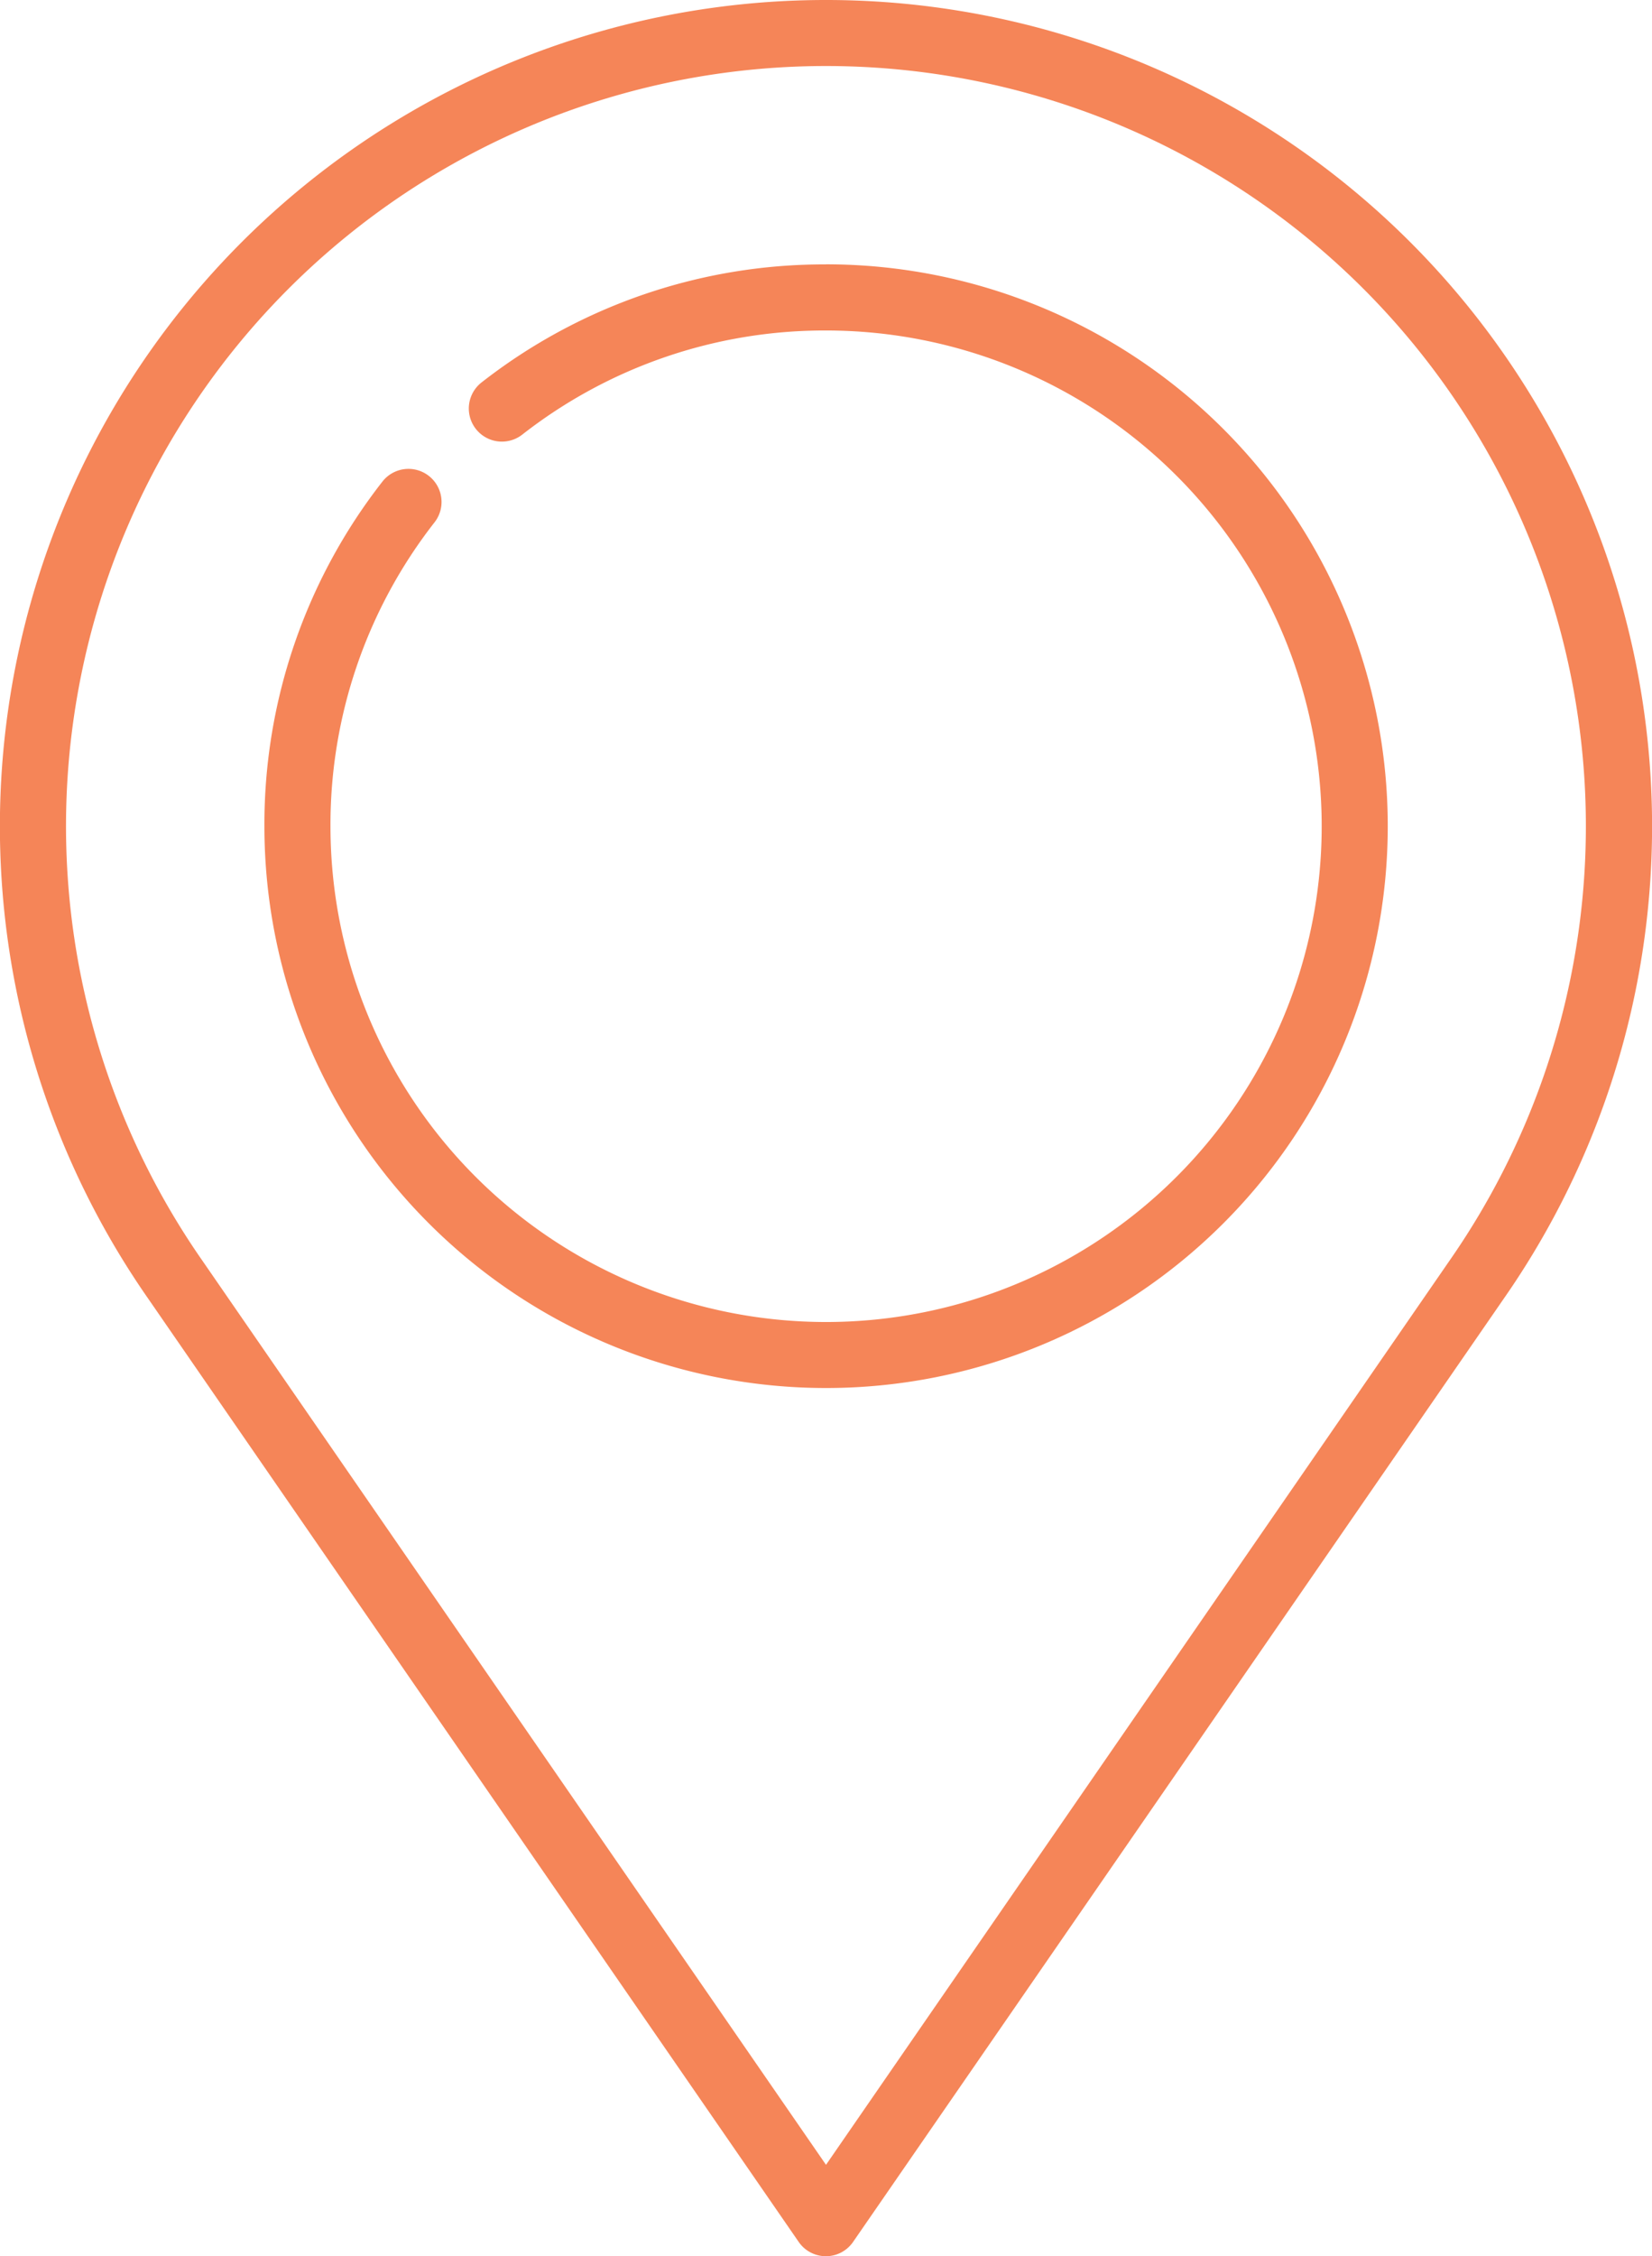 <?xml version="1.0" encoding="utf-8"?><svg xmlns="http://www.w3.org/2000/svg" width="60.936" height="83.198" viewBox="0 0 60.936 83.198"><g transform="translate(-724 -3739)"><path d="M777.458,3785.5l-22.99,33.328L731.474,3785.5a28.031,28.031,0,1,1,45.984,0Zm-22.99-46.5a30.469,30.469,0,0,0-25,47.89l23.993,34.781a1.218,1.218,0,0,0,2.006,0L779.46,3786.9a30.469,30.469,0,0,0-24.992-47.9Z" fill="#f58558" fill-rule="evenodd"/><path d="M754.468,3748.75a20.512,20.512,0,0,0-12.705,4.352,1.219,1.219,0,0,0,1.5,1.925,18.1,18.1,0,0,1,11.208-3.84,18.281,18.281,0,1,1-18.281,18.281,18.1,18.1,0,0,1,3.839-11.208,1.219,1.219,0,0,0-1.924-1.5,20.518,20.518,0,0,0-4.352,12.705,20.718,20.718,0,1,0,20.718-20.718Z" fill="#f58558" fill-rule="evenodd"/></g></svg>
